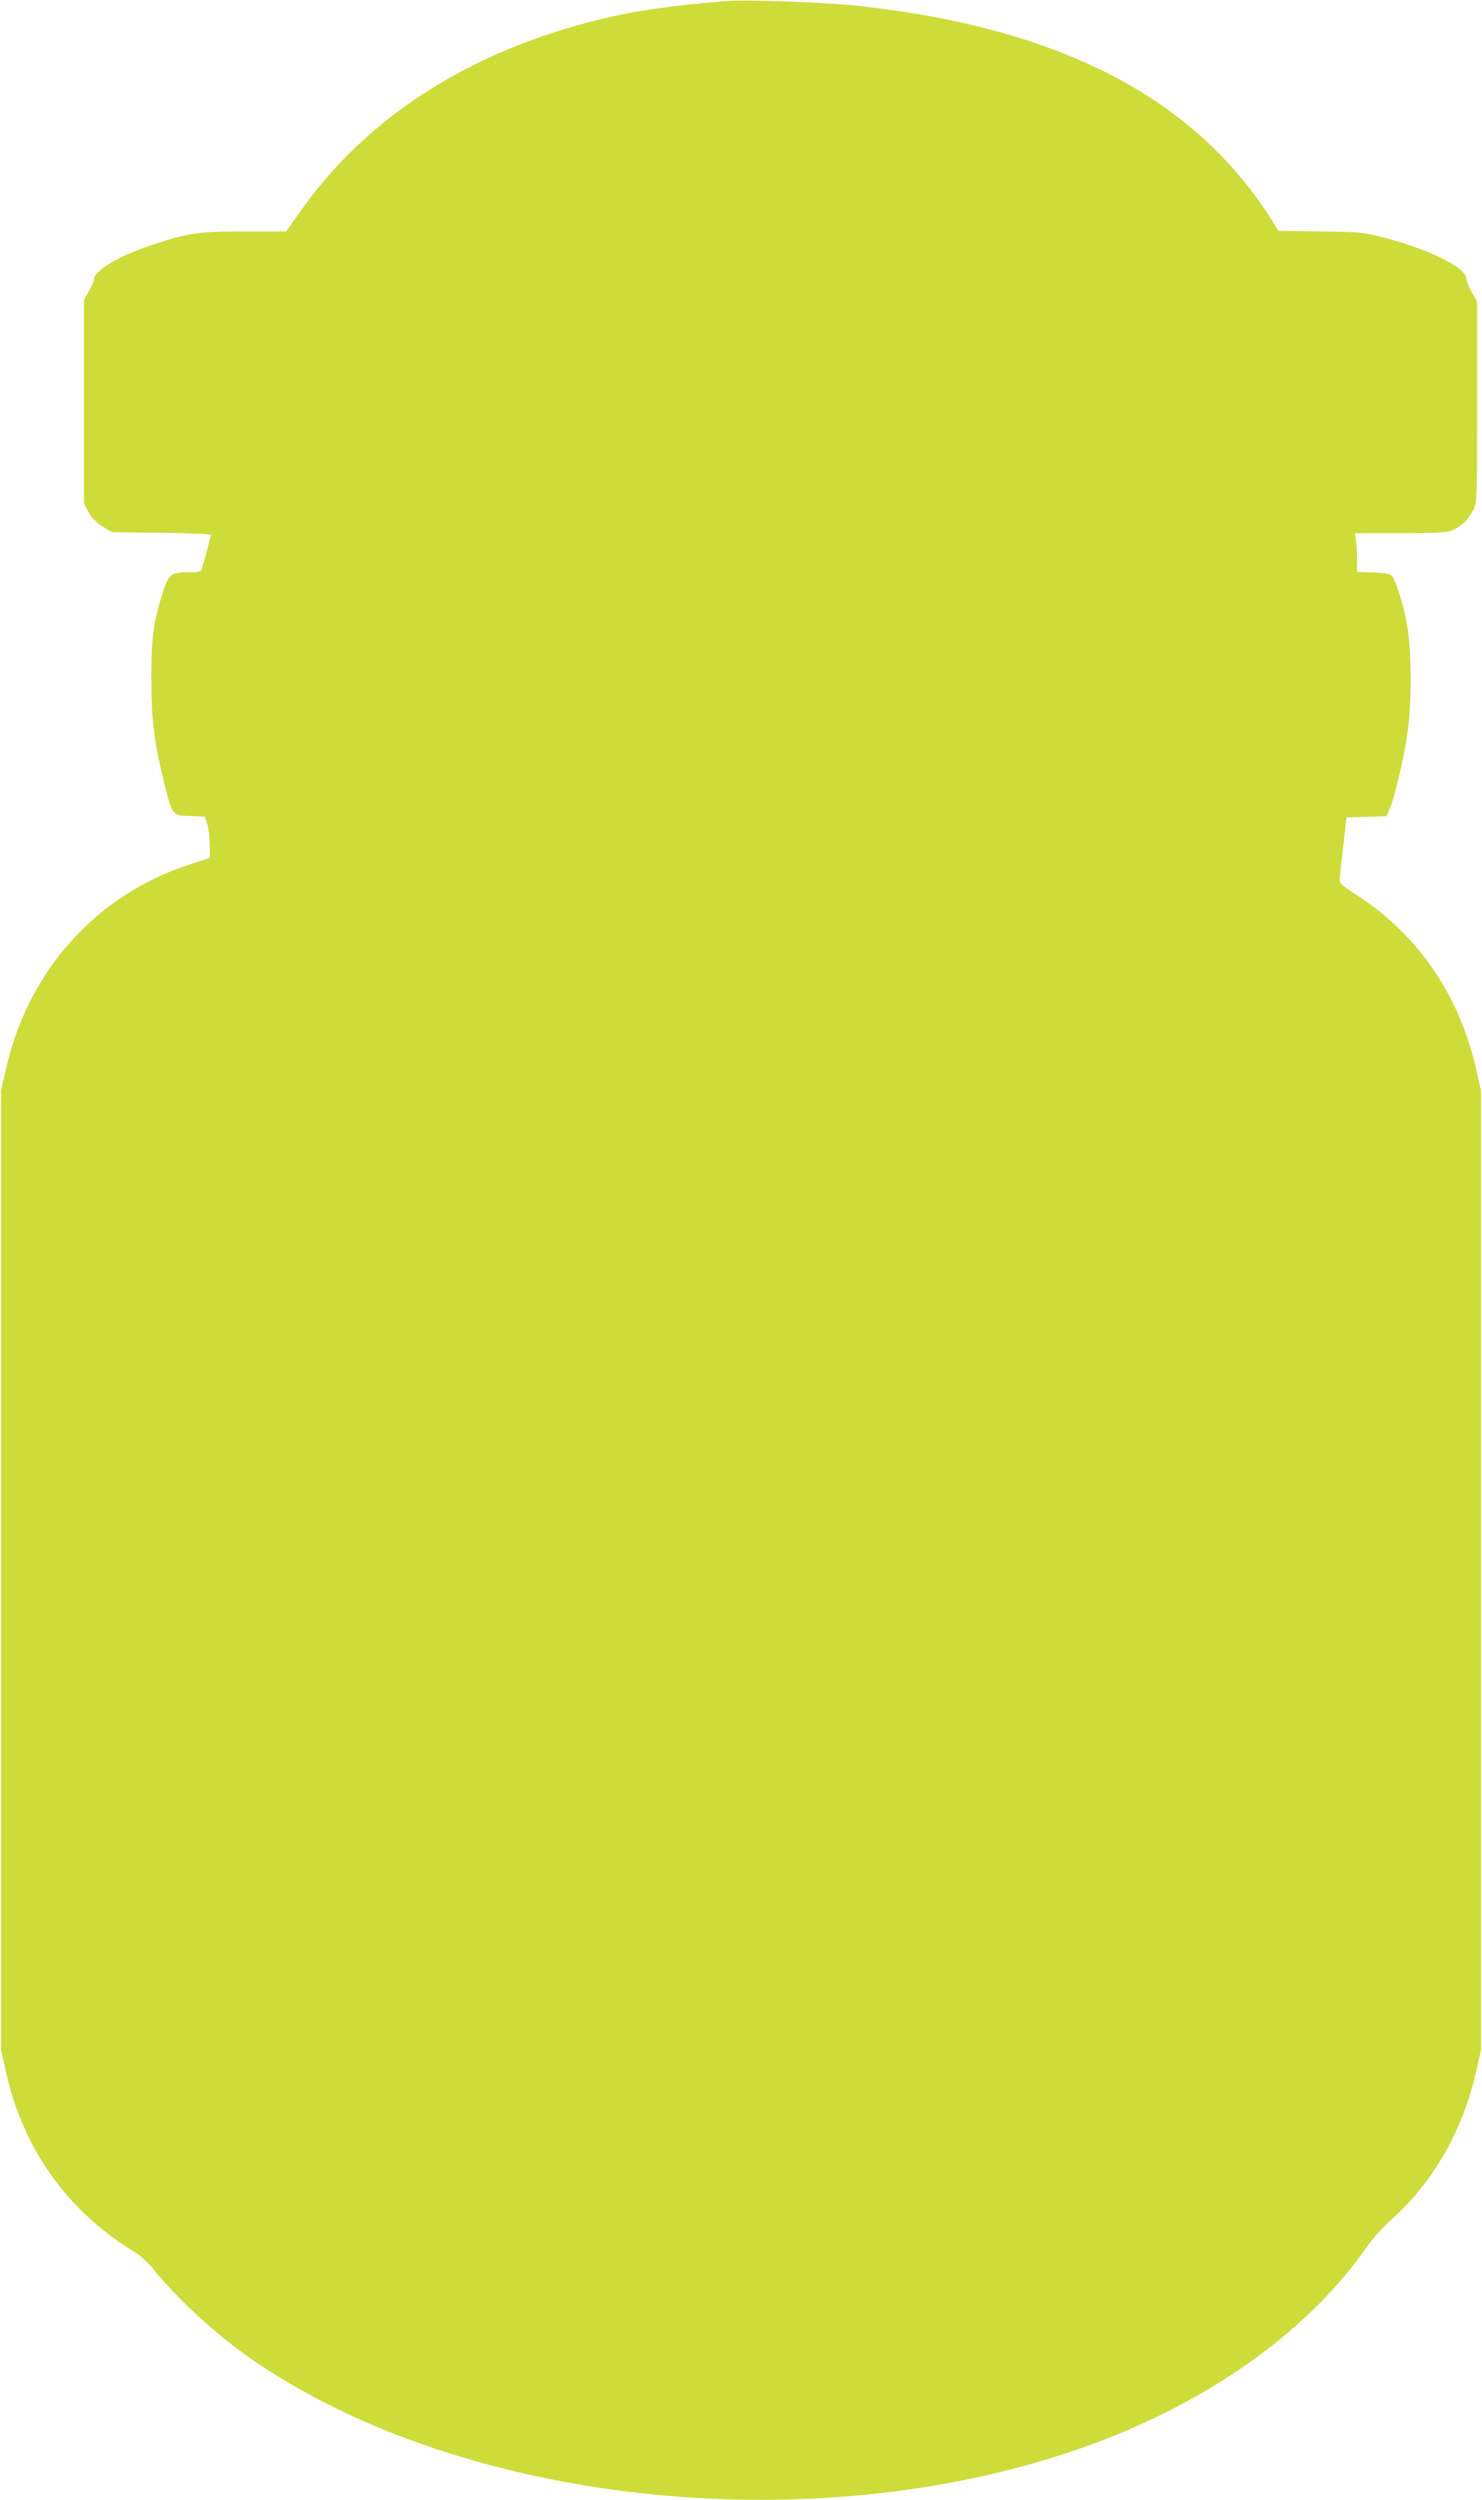<?xml version="1.0" standalone="no"?>
<!DOCTYPE svg PUBLIC "-//W3C//DTD SVG 20010904//EN"
 "http://www.w3.org/TR/2001/REC-SVG-20010904/DTD/svg10.dtd">
<svg version="1.0" xmlns="http://www.w3.org/2000/svg"
 width="759pt" height="1280pt" viewBox="0 0 759 1280"
 preserveAspectRatio="xMidYMid meet">
<g transform="translate(0,1280) scale(0.1,-0.1)"
fill="#cddc39" stroke="none">
<path d="M3710 12794 c-301 -26 -458 -49 -645 -95 -657 -162 -1180 -495 -1518
-969 l-82 -115 -215 0 c-238 0 -285 -7 -480 -72 -172 -58 -290 -130 -290 -178
0 -7 -11 -33 -25 -56 l-25 -44 0 -521 0 -521 23 -44 c16 -29 40 -54 72 -74
l48 -30 254 -3 c139 -2 253 -6 253 -10 0 -7 -32 -127 -46 -174 -4 -15 -17 -18
-64 -18 -94 0 -104 -7 -134 -97 -50 -153 -61 -233 -61 -443 0 -214 15 -332 64
-531 44 -177 41 -173 133 -177 l77 -3 12 -36 c6 -19 12 -67 13 -106 l1 -69
-100 -33 c-483 -155 -834 -547 -947 -1058 l-23 -102 0 -2455 0 -2455 23 -102
c54 -246 151 -446 308 -634 90 -108 230 -227 346 -294 26 -14 71 -54 99 -88
146 -178 350 -362 549 -494 1129 -752 2982 -912 4345 -376 570 225 1037 568
1320 972 31 45 88 109 127 143 219 195 372 463 440 771 l23 102 0 2455 0 2455
-23 102 c-86 389 -302 703 -625 908 -57 36 -77 54 -76 69 0 12 8 89 18 171
l17 150 103 3 102 3 16 37 c26 61 71 253 90 379 26 177 23 456 -6 591 -20 98
-50 189 -71 222 -7 11 -33 16 -95 19 l-85 3 0 68 c0 37 -3 82 -6 99 l-6 31
231 0 c186 0 239 3 269 15 47 20 78 50 105 100 22 39 22 47 22 555 l0 515 -27
49 c-16 27 -28 57 -28 68 0 58 -190 152 -435 215 -90 23 -122 26 -314 28
l-214 3 -28 46 c-394 632 -1086 993 -2124 1106 -178 19 -578 33 -685 24z"/>
</g>
</svg>
